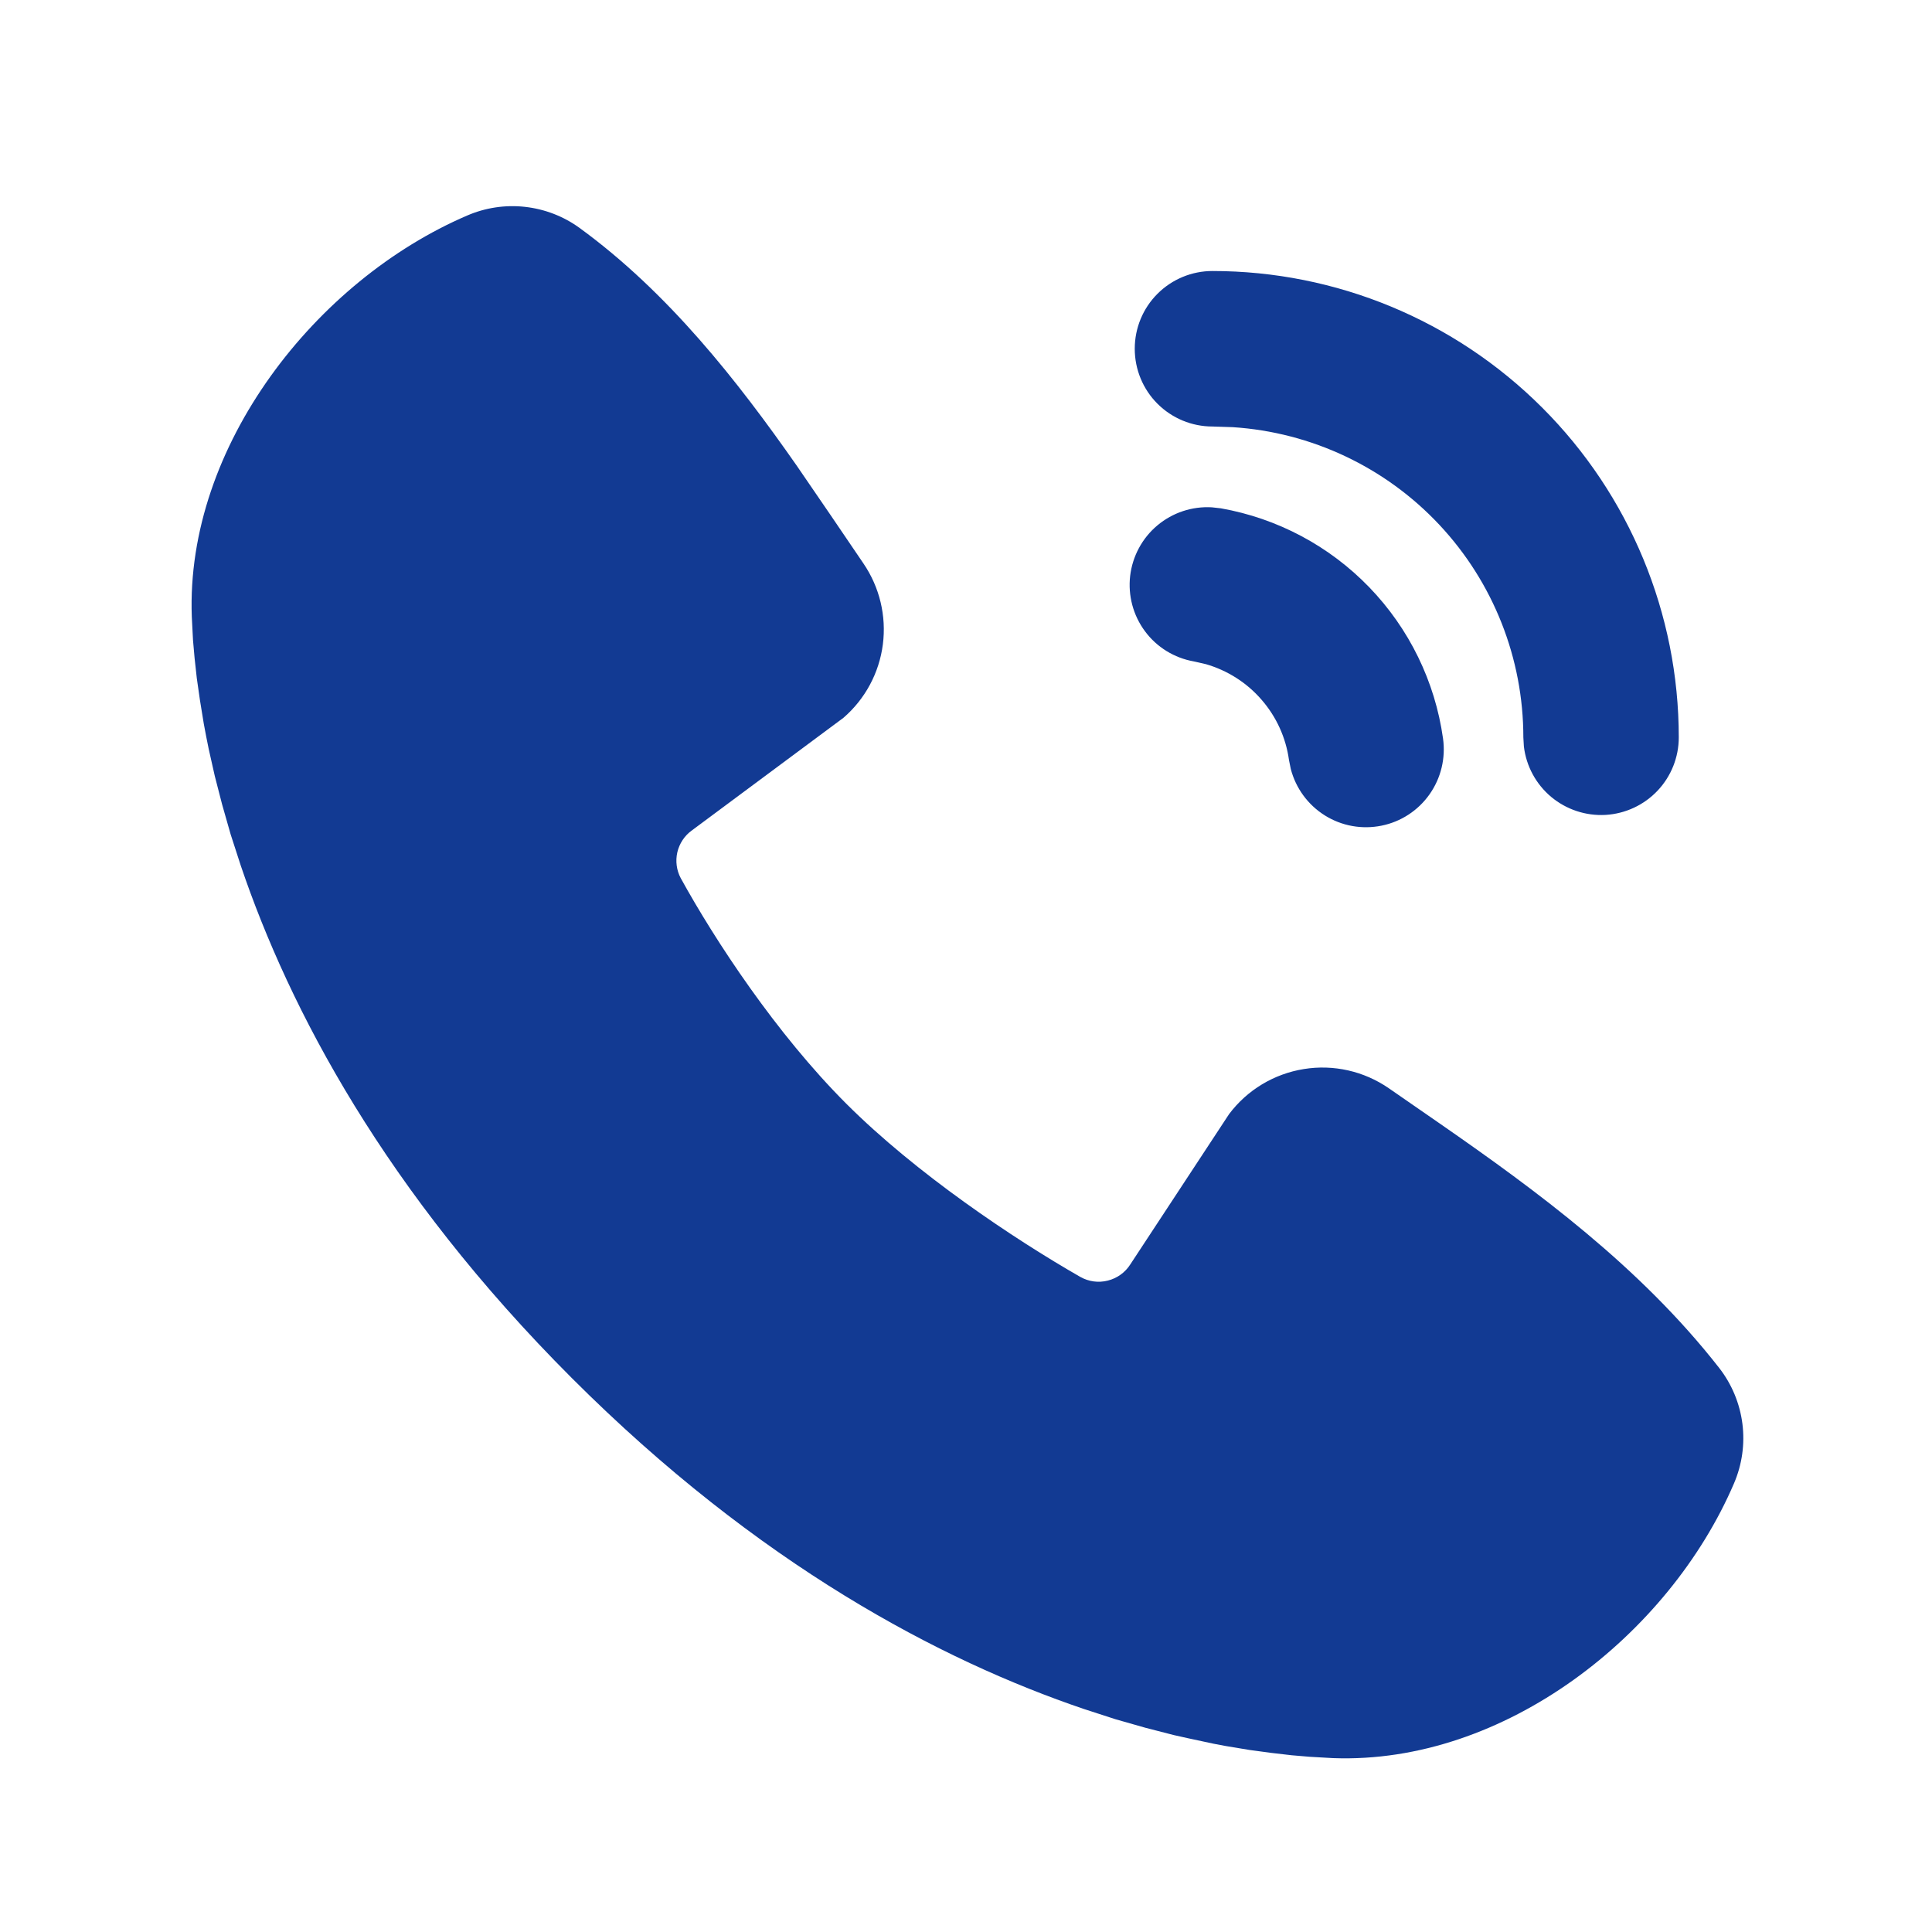 <svg xmlns="http://www.w3.org/2000/svg" width="29" height="29" viewBox="0 0 29 29" fill="none">
  <g clip-path="url(#clip0_40_228)">
    <path d="M8.699 3.421C10.033 4.393 11.071 5.719 11.958 6.988L12.473 7.74L12.96 8.457C13.203 8.813 13.307 9.245 13.252 9.673C13.197 10.1 12.987 10.492 12.661 10.774L10.385 12.465C10.275 12.544 10.198 12.661 10.167 12.793C10.137 12.925 10.155 13.064 10.219 13.183C10.735 14.12 11.652 15.516 12.702 16.566C13.753 17.616 15.214 18.593 16.216 19.167C16.342 19.238 16.489 19.258 16.629 19.222C16.769 19.187 16.89 19.1 16.967 18.978L18.449 16.723C18.721 16.361 19.123 16.119 19.57 16.047C20.017 15.974 20.475 16.078 20.848 16.336L21.621 16.871C23.067 17.875 24.619 19.014 25.807 20.535C25.995 20.777 26.115 21.066 26.154 21.37C26.193 21.675 26.149 21.984 26.028 22.266C25.051 24.544 22.58 26.485 20.01 26.39L19.66 26.37L19.388 26.347L19.087 26.312L18.759 26.268L18.403 26.209C18.341 26.198 18.279 26.186 18.217 26.174L17.825 26.09C17.756 26.075 17.688 26.06 17.619 26.044L17.192 25.934L16.743 25.806L16.274 25.654C14.121 24.924 11.387 23.489 8.582 20.684C5.779 17.88 4.344 15.147 3.614 12.993L3.462 12.524L3.334 12.075L3.224 11.648L3.133 11.244C3.107 11.118 3.082 10.991 3.059 10.864L3.001 10.508L2.954 10.18L2.921 9.879L2.897 9.608L2.879 9.258C2.784 6.696 4.745 4.207 7.013 3.235C7.286 3.117 7.585 3.072 7.881 3.105C8.176 3.138 8.458 3.246 8.699 3.421ZM18.19 7.615L18.325 7.63C19.174 7.78 19.954 8.195 20.553 8.815C21.152 9.435 21.54 10.229 21.66 11.083C21.702 11.379 21.63 11.679 21.458 11.923C21.286 12.167 21.027 12.336 20.735 12.394C20.442 12.453 20.138 12.398 19.885 12.239C19.632 12.08 19.45 11.831 19.375 11.542L19.348 11.408C19.302 11.073 19.159 10.759 18.937 10.504C18.716 10.248 18.425 10.063 18.1 9.969L17.919 9.928C17.626 9.876 17.364 9.715 17.187 9.476C17.009 9.237 16.93 8.94 16.964 8.644C16.999 8.349 17.145 8.077 17.373 7.886C17.601 7.695 17.893 7.598 18.19 7.615ZM18.199 4.068C20.056 4.068 21.836 4.806 23.149 6.119C24.462 7.431 25.199 9.212 25.199 11.068C25.199 11.366 25.085 11.652 24.881 11.868C24.677 12.084 24.398 12.214 24.101 12.232C23.804 12.249 23.512 12.152 23.284 11.962C23.056 11.771 22.909 11.5 22.874 11.205L22.866 11.068C22.866 9.883 22.416 8.743 21.606 7.878C20.796 7.013 19.687 6.489 18.505 6.412L18.199 6.402C17.89 6.402 17.593 6.279 17.374 6.06C17.155 5.841 17.033 5.544 17.033 5.235C17.033 4.925 17.155 4.629 17.374 4.41C17.593 4.191 17.89 4.068 18.199 4.068Z" fill="#123A93"/>
  </g>
  <defs>
    <clipPath id="clip0_40_228">
      <rect width="28" height="28" fill="white" transform="translate(0.699 0.568)"/>
    </clipPath>
  </defs>
</svg>